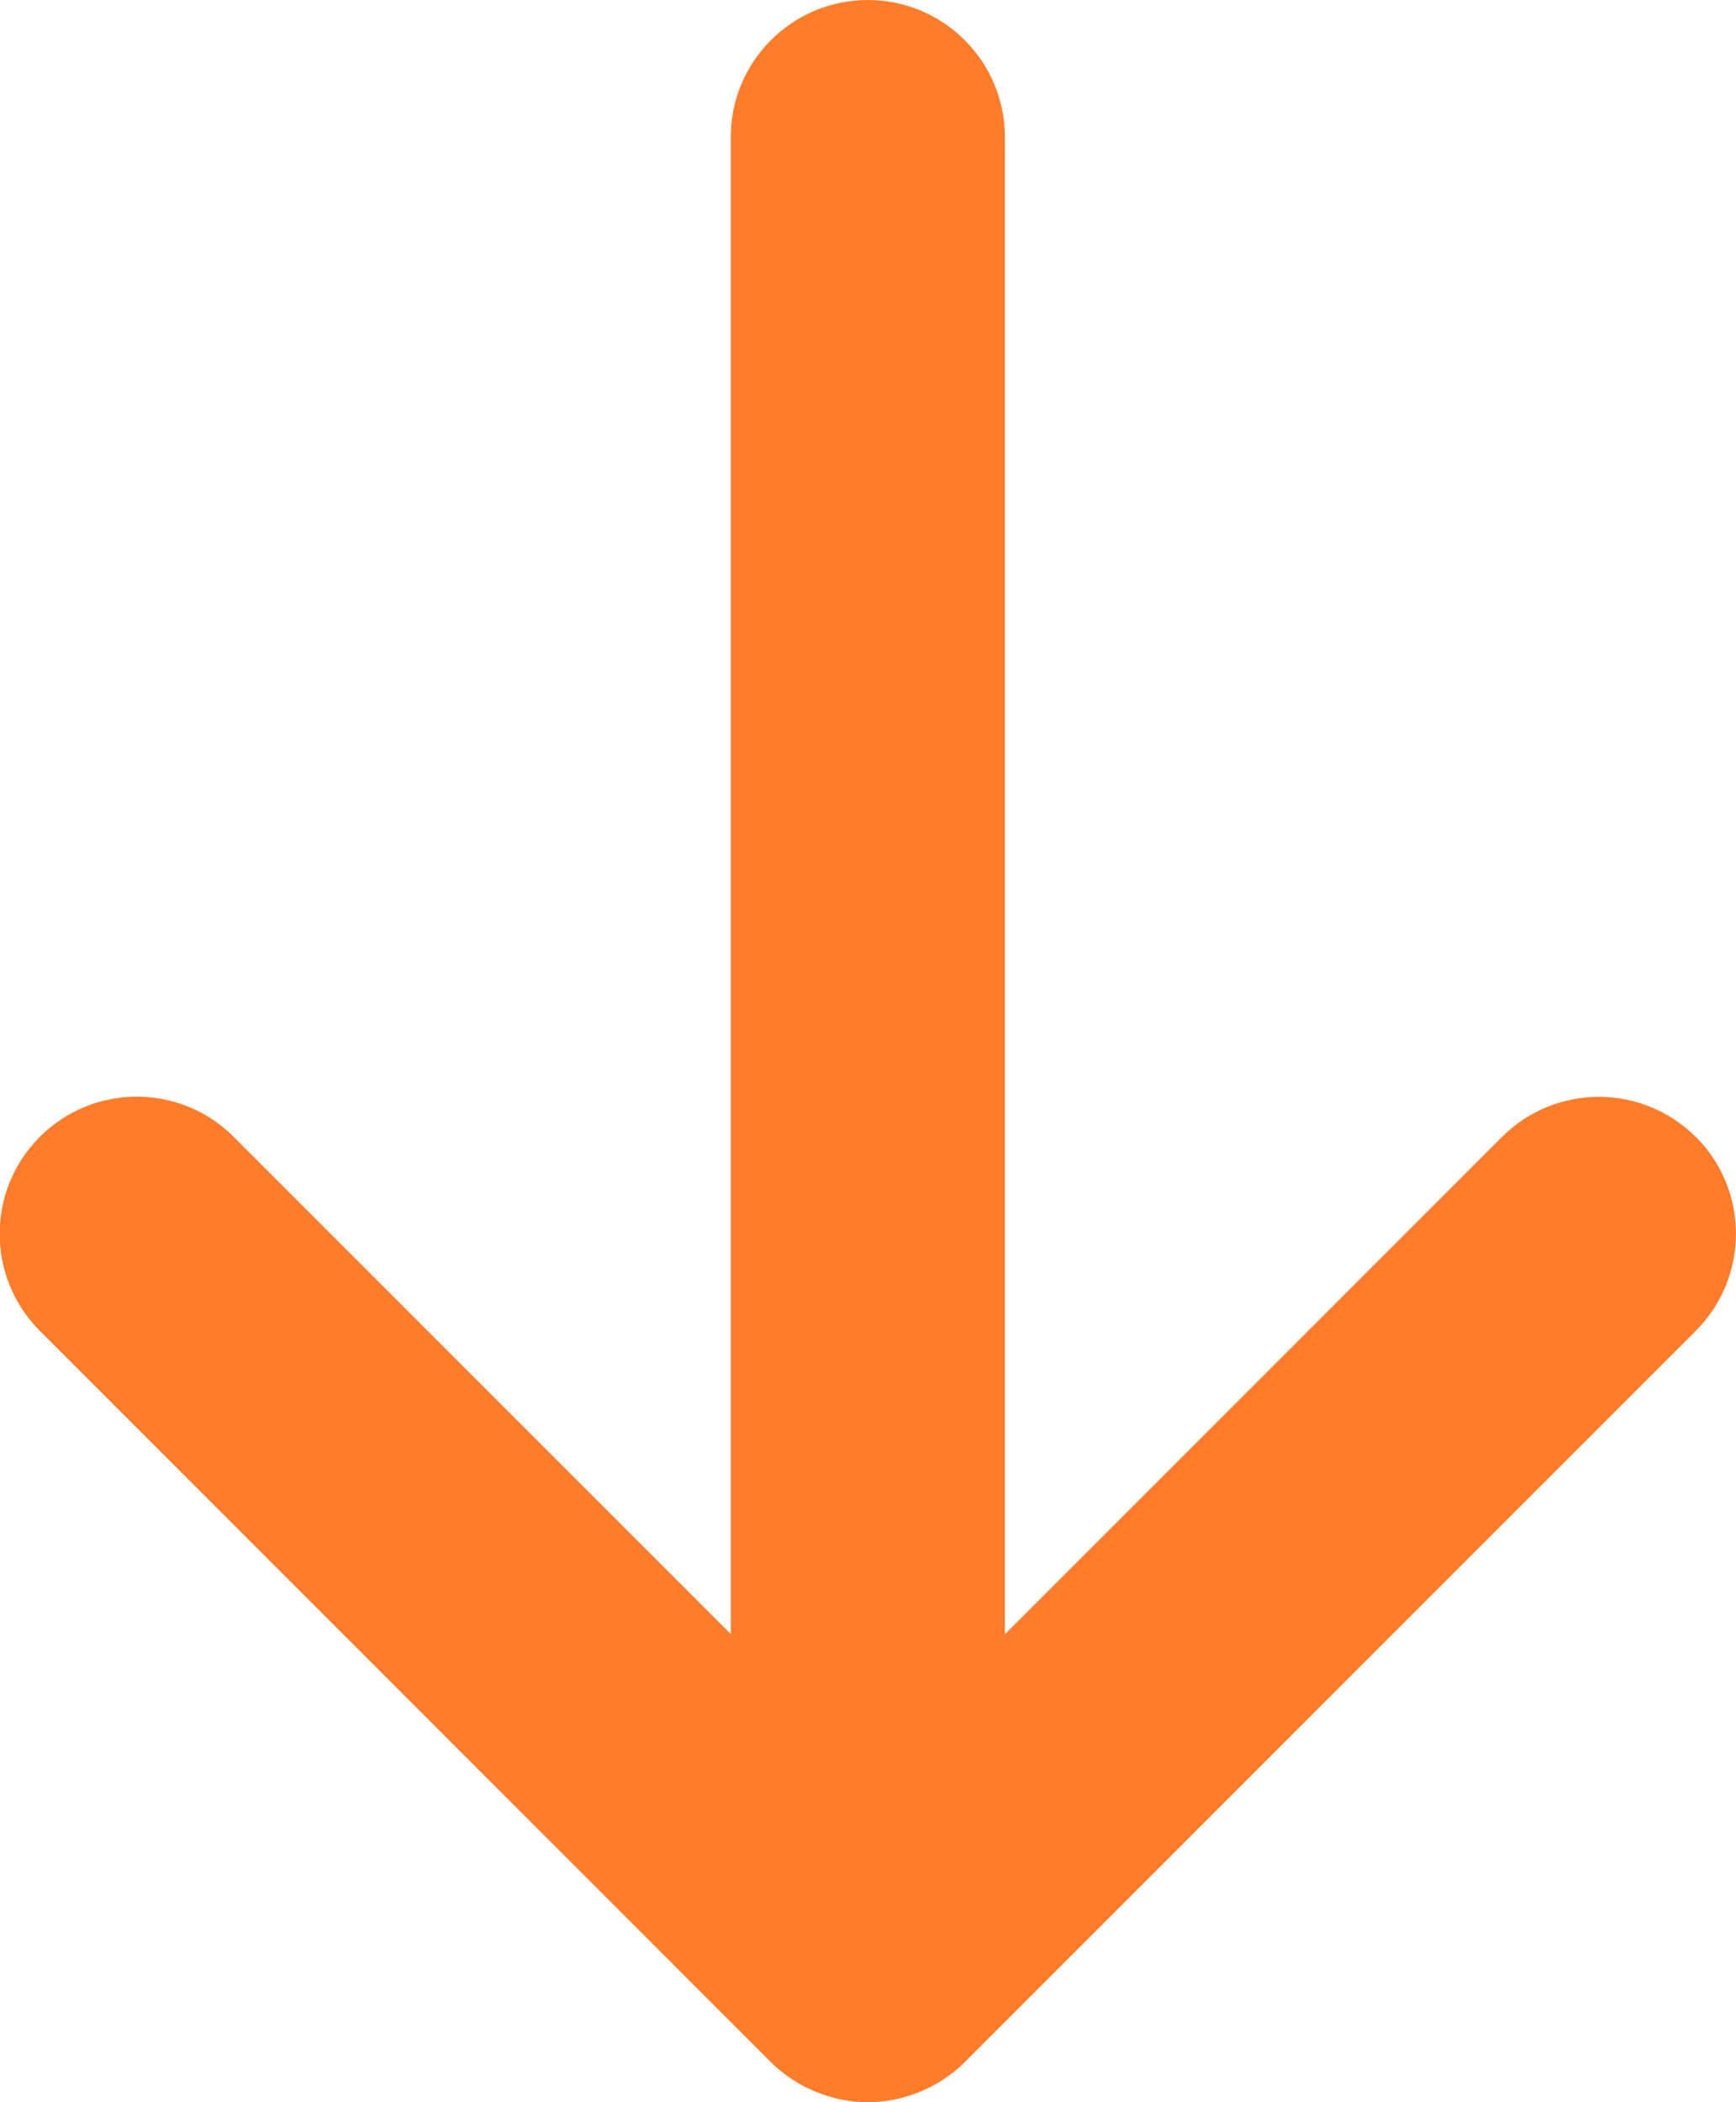 <?xml version="1.0" encoding="UTF-8"?>
<svg xmlns="http://www.w3.org/2000/svg" version="1.1" viewBox="0 0 9.5 11.5">
  <defs>
    <style>
      .cls-1 {
        fill: #ff7c2a;
      }
    </style>
  </defs>
  <!-- Generator: Adobe Illustrator 28.6.0, SVG Export Plug-In . SVG Version: 1.2.0 Build 709)  -->
  <g>
    <g id="Laag_1">
      <g id="Laag_1-2" data-name="Laag_1">
        <path class="cls-1" d="M9.28,6.22c-.293-.293-.768-.293-1.061,0l-2.72,2.72V.75c0-.414-.336-.75-.75-.75s-.75.336-.75.75v8.189l-2.72-2.72c-.293-.293-.768-.293-1.061,0s-.293.768,0,1.061l4,4c.069.069.152.124.244.162.092.038.189.058.287.058s.195-.02.287-.058c.092-.038.175-.093.244-.162l4-4c.293-.293.293-.768,0-1.061Z"/>
      </g>
    </g>
  </g>
</svg>